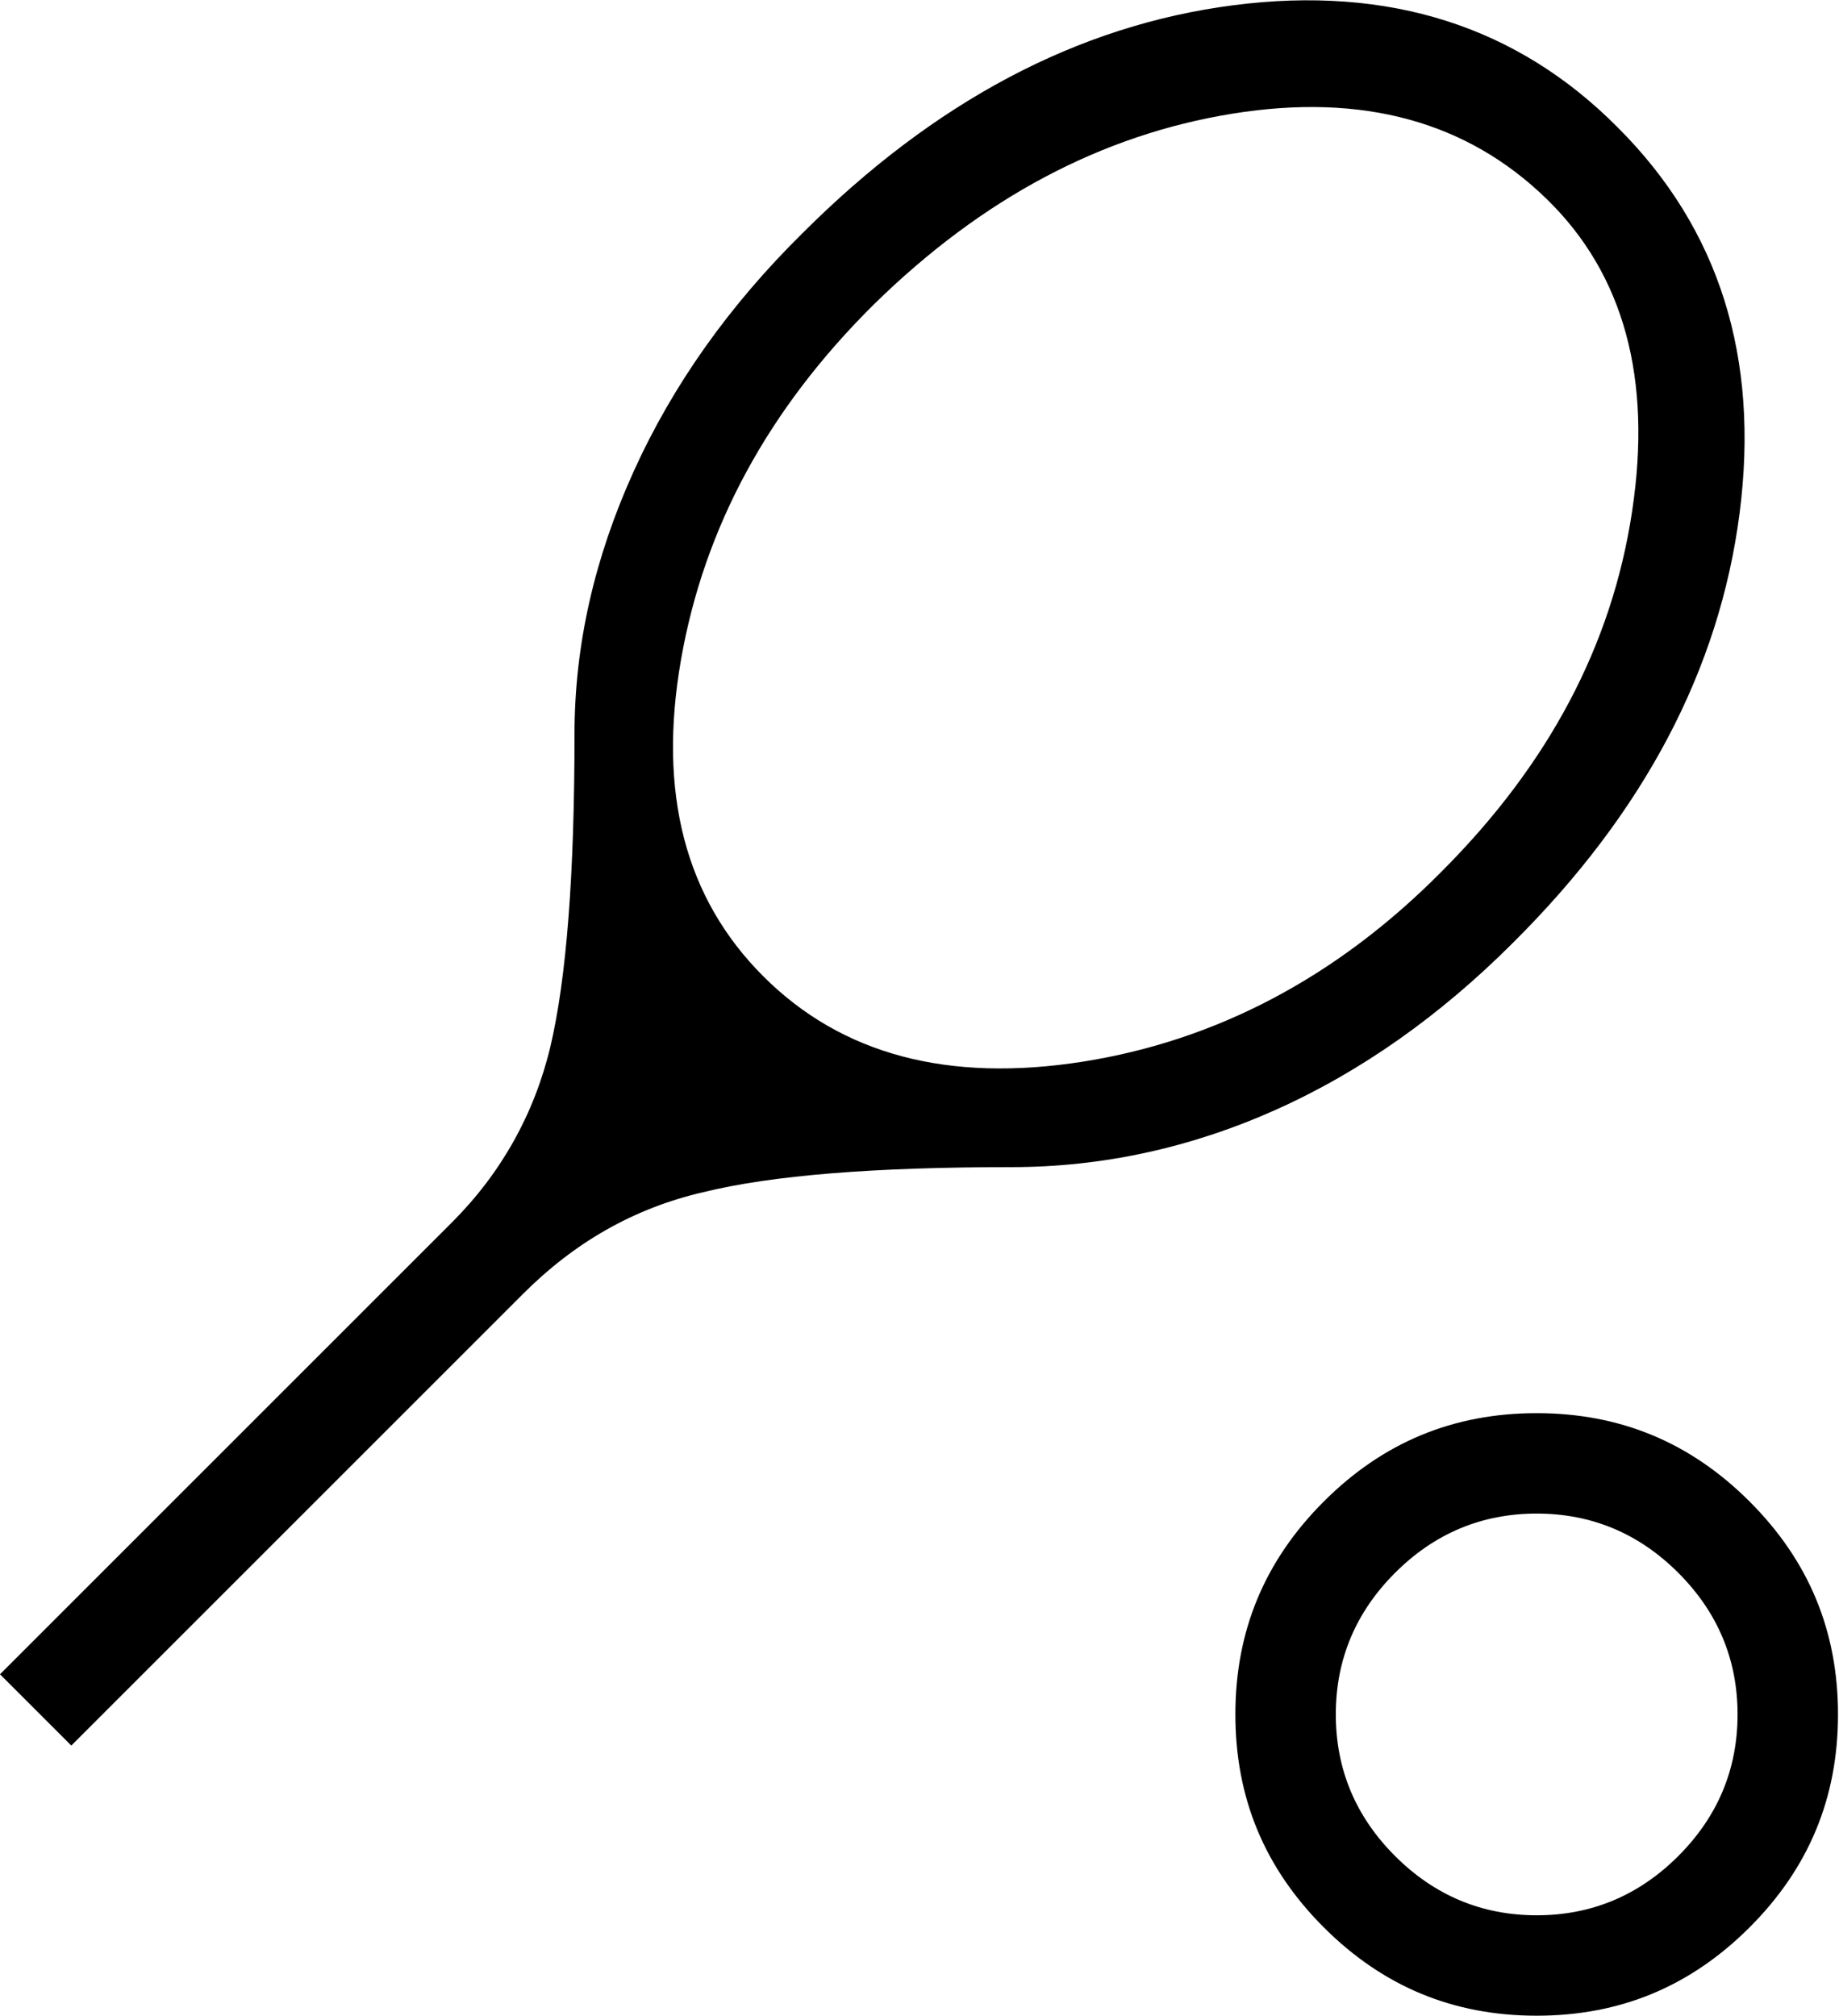 <?xml version="1.0" encoding="UTF-8"?>
<svg xmlns="http://www.w3.org/2000/svg" id="Ebene_1" viewBox="0 0 18.31 20.07" width="1920" height="2105"><path d="M.71,17.38l-.71-.71,4.5-4.5c.49-.49,.82-1.08,.98-1.75,.16-.68,.24-1.71,.24-3.11,0-.89,.2-1.76,.59-2.62s.95-1.65,1.68-2.37C9.3,1.01,10.73,.25,12.28,.05c1.55-.2,2.83,.21,3.83,1.22,1.01,1.01,1.41,2.29,1.21,3.84-.2,1.55-.95,2.98-2.26,4.28-.72,.72-1.51,1.28-2.36,1.66-.85,.38-1.73,.57-2.63,.57-1.36,0-2.38,.08-3.07,.25-.69,.16-1.28,.5-1.79,1.01L.71,17.38Zm6.89-7.66c.78,.78,1.84,1.06,3.18,.85,1.33-.21,2.53-.84,3.57-1.89,1.07-1.07,1.7-2.26,1.9-3.59,.2-1.32-.08-2.36-.85-3.11-.79-.77-1.83-1.06-3.13-.85-1.3,.21-2.49,.84-3.57,1.9-1.05,1.04-1.69,2.22-1.92,3.54-.23,1.32,.04,2.37,.82,3.15Zm7.7,10.35c-.83,0-1.53-.29-2.12-.88-.59-.59-.88-1.29-.88-2.12s.29-1.53,.88-2.12c.59-.59,1.29-.88,2.12-.88s1.53,.29,2.12,.88c.59,.59,.88,1.29,.88,2.12s-.29,1.53-.88,2.12c-.59,.59-1.29,.88-2.12,.88Zm0-1c.55,0,1.02-.2,1.41-.59,.39-.39,.59-.86,.59-1.41s-.2-1.02-.59-1.41c-.39-.39-.86-.59-1.41-.59s-1.02,.2-1.41,.59-.59,.86-.59,1.41,.2,1.02,.59,1.41,.86,.59,1.41,.59Z"/></svg>
